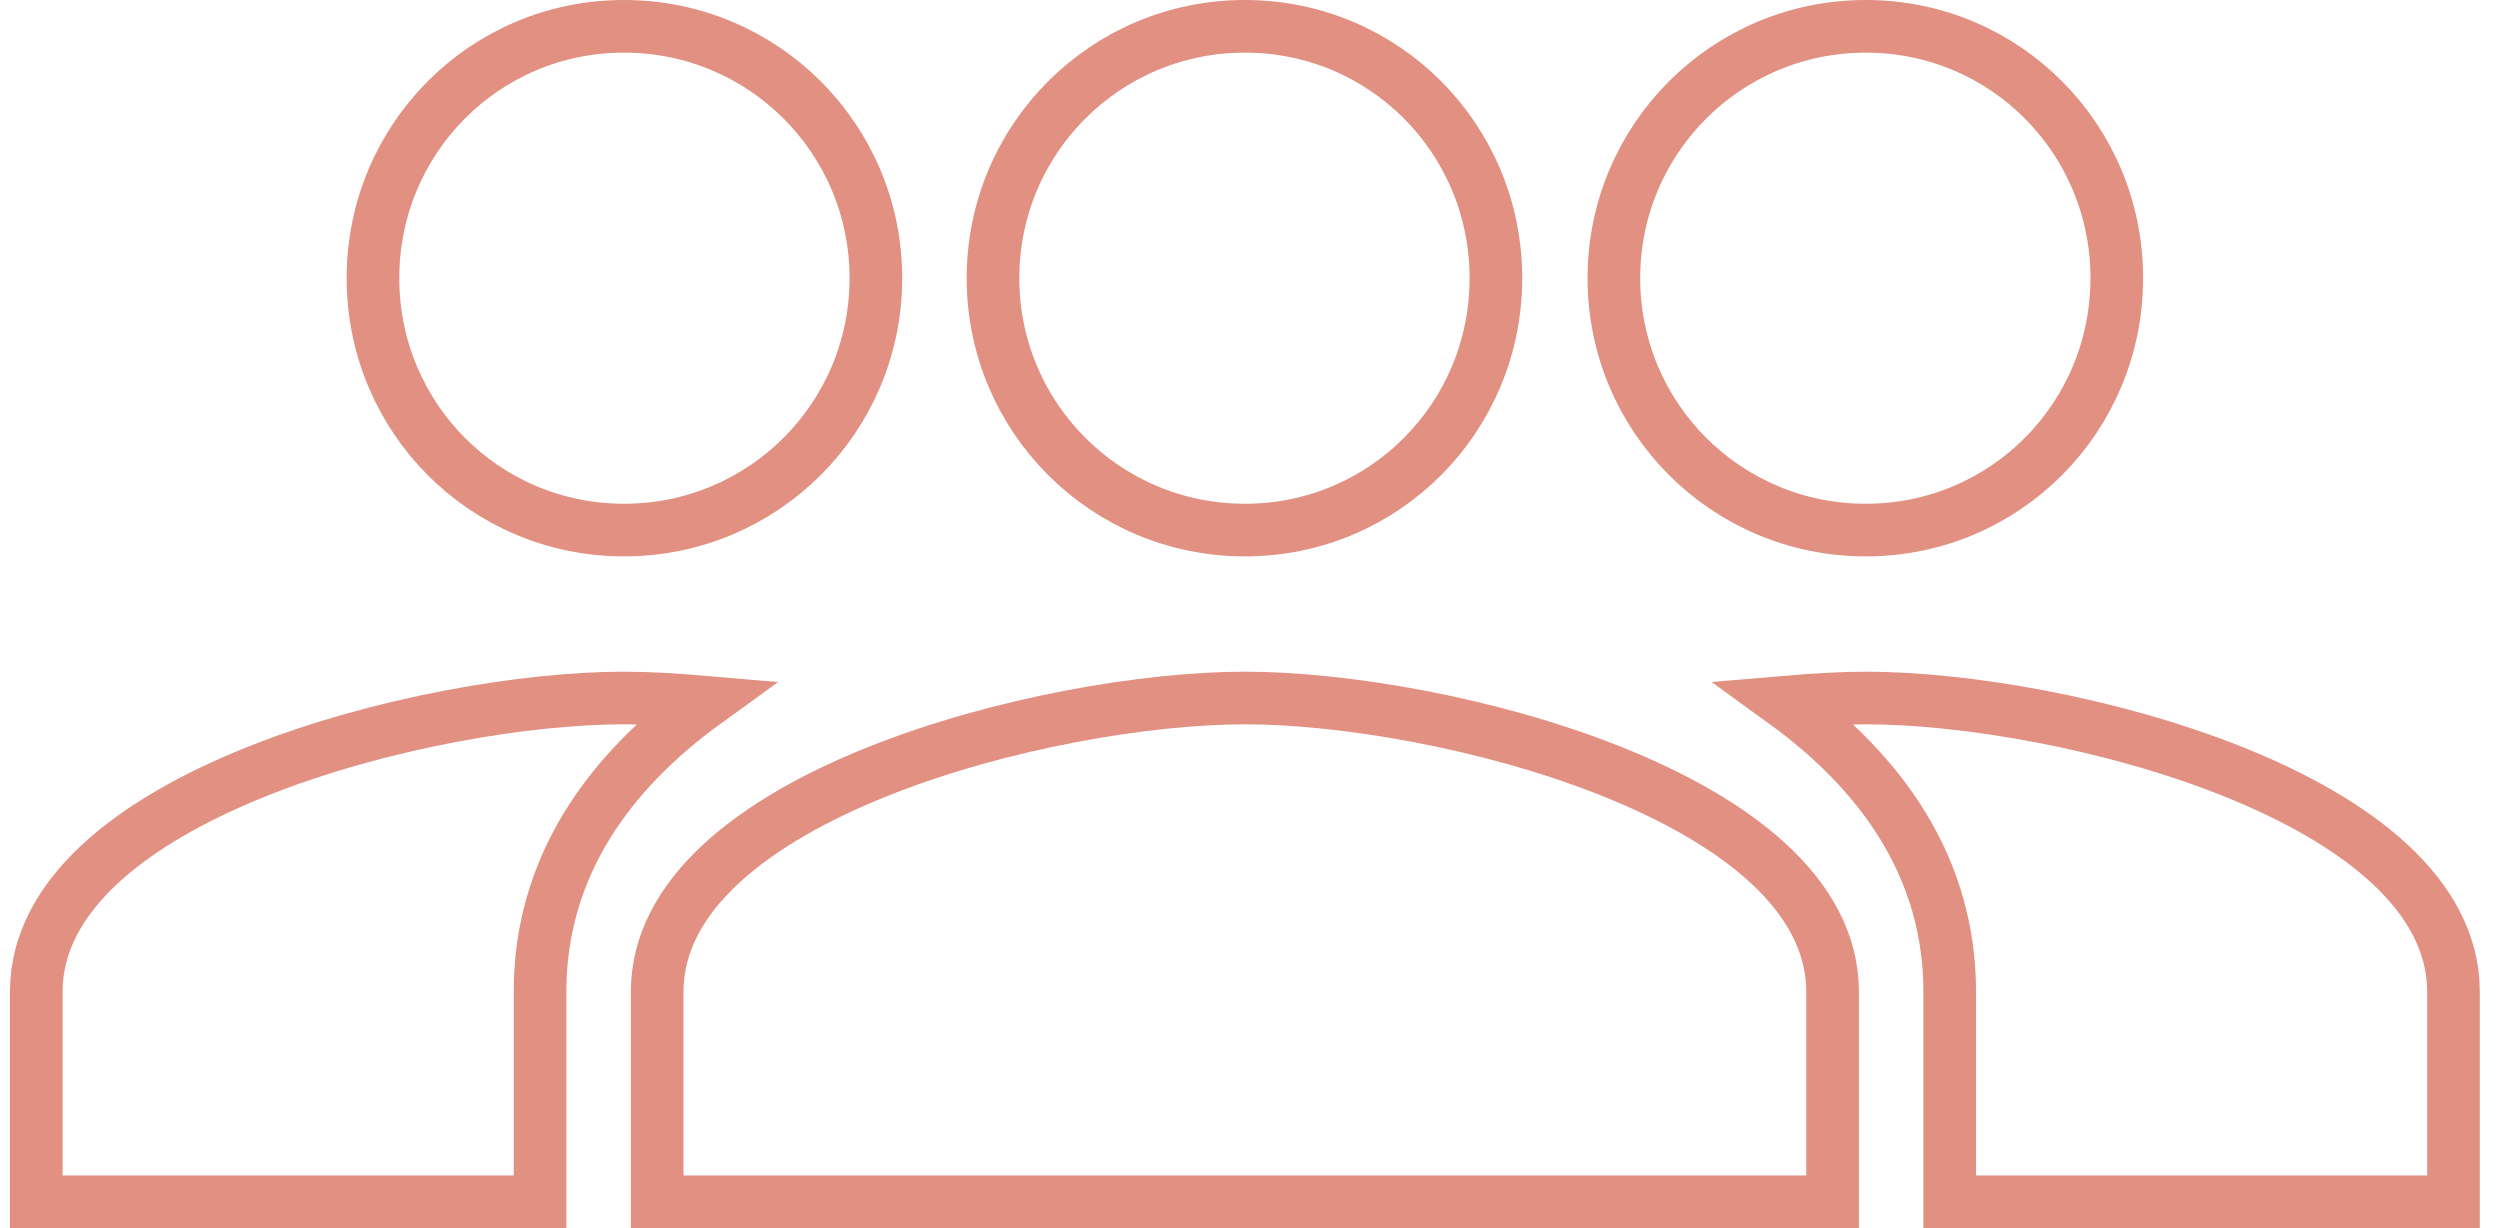 <?xml version="1.0" encoding="iso-8859-1"?>
<!-- Generator: Adobe Illustrator 22.0.1, SVG Export Plug-In . SVG Version: 6.00 Build 0)  -->
<svg version="1.1" id="Ebene_1" xmlns="http://www.w3.org/2000/svg" xmlns:xlink="http://www.w3.org/1999/xlink" x="0px" y="0px"
	 viewBox="0 0 142.5 70" style="enable-background:new 0 0 142.5 70;" xml:space="preserve">
<g>
	<path style="fill:none;stroke:#E19082;stroke-width:3;stroke-miterlimit:10;" d="M106.348,30.214
		c7.944,0,14.309-6.413,14.309-14.357S114.293,1.5,106.348,1.5S91.991,7.913,91.991,15.857S98.404,30.214,106.348,30.214z"/>
	<path style="fill:none;stroke:#E19082;stroke-width:3;stroke-miterlimit:10;" d="M70.958,30.214
		c7.944,0,14.309-6.413,14.309-14.357S78.903,1.5,70.958,1.5S56.601,7.913,56.601,15.857S63.014,30.214,70.958,30.214z"/>
	<path style="fill:none;stroke:#E19082;stroke-width:3;stroke-miterlimit:10;" d="M70.958,39.786c-11.151,0-33.5,5.599-33.5,16.75
		V68.5h67V56.536C104.458,45.385,82.109,39.786,70.958,39.786z"/>
	<path style="fill:none;stroke:#E19082;stroke-width:3;stroke-miterlimit:10;" d="M106.348,39.786c-1.388,0-2.967,0.096-4.642,0.239
		c5.551,4.02,9.428,9.428,9.428,16.511V68.5h28.714V56.536C139.848,45.385,117.499,39.786,106.348,39.786z"/>
	<path style="fill:none;stroke:#E19082;stroke-width:3;stroke-miterlimit:10;" d="M49.925,15.857
		c0-7.944-6.413-14.357-14.357-14.357S21.259,7.913,21.259,15.857s6.365,14.357,14.309,14.357S49.925,23.801,49.925,15.857z"/>
	<path style="fill:none;stroke:#E19082;stroke-width:3;stroke-miterlimit:10;" d="M2.068,56.536V68.5h28.714V56.536
		c0-7.083,3.876-12.491,9.428-16.511c-1.675-0.144-3.254-0.239-4.642-0.239C24.417,39.786,2.068,45.385,2.068,56.536z"/>
</g>
</svg>
